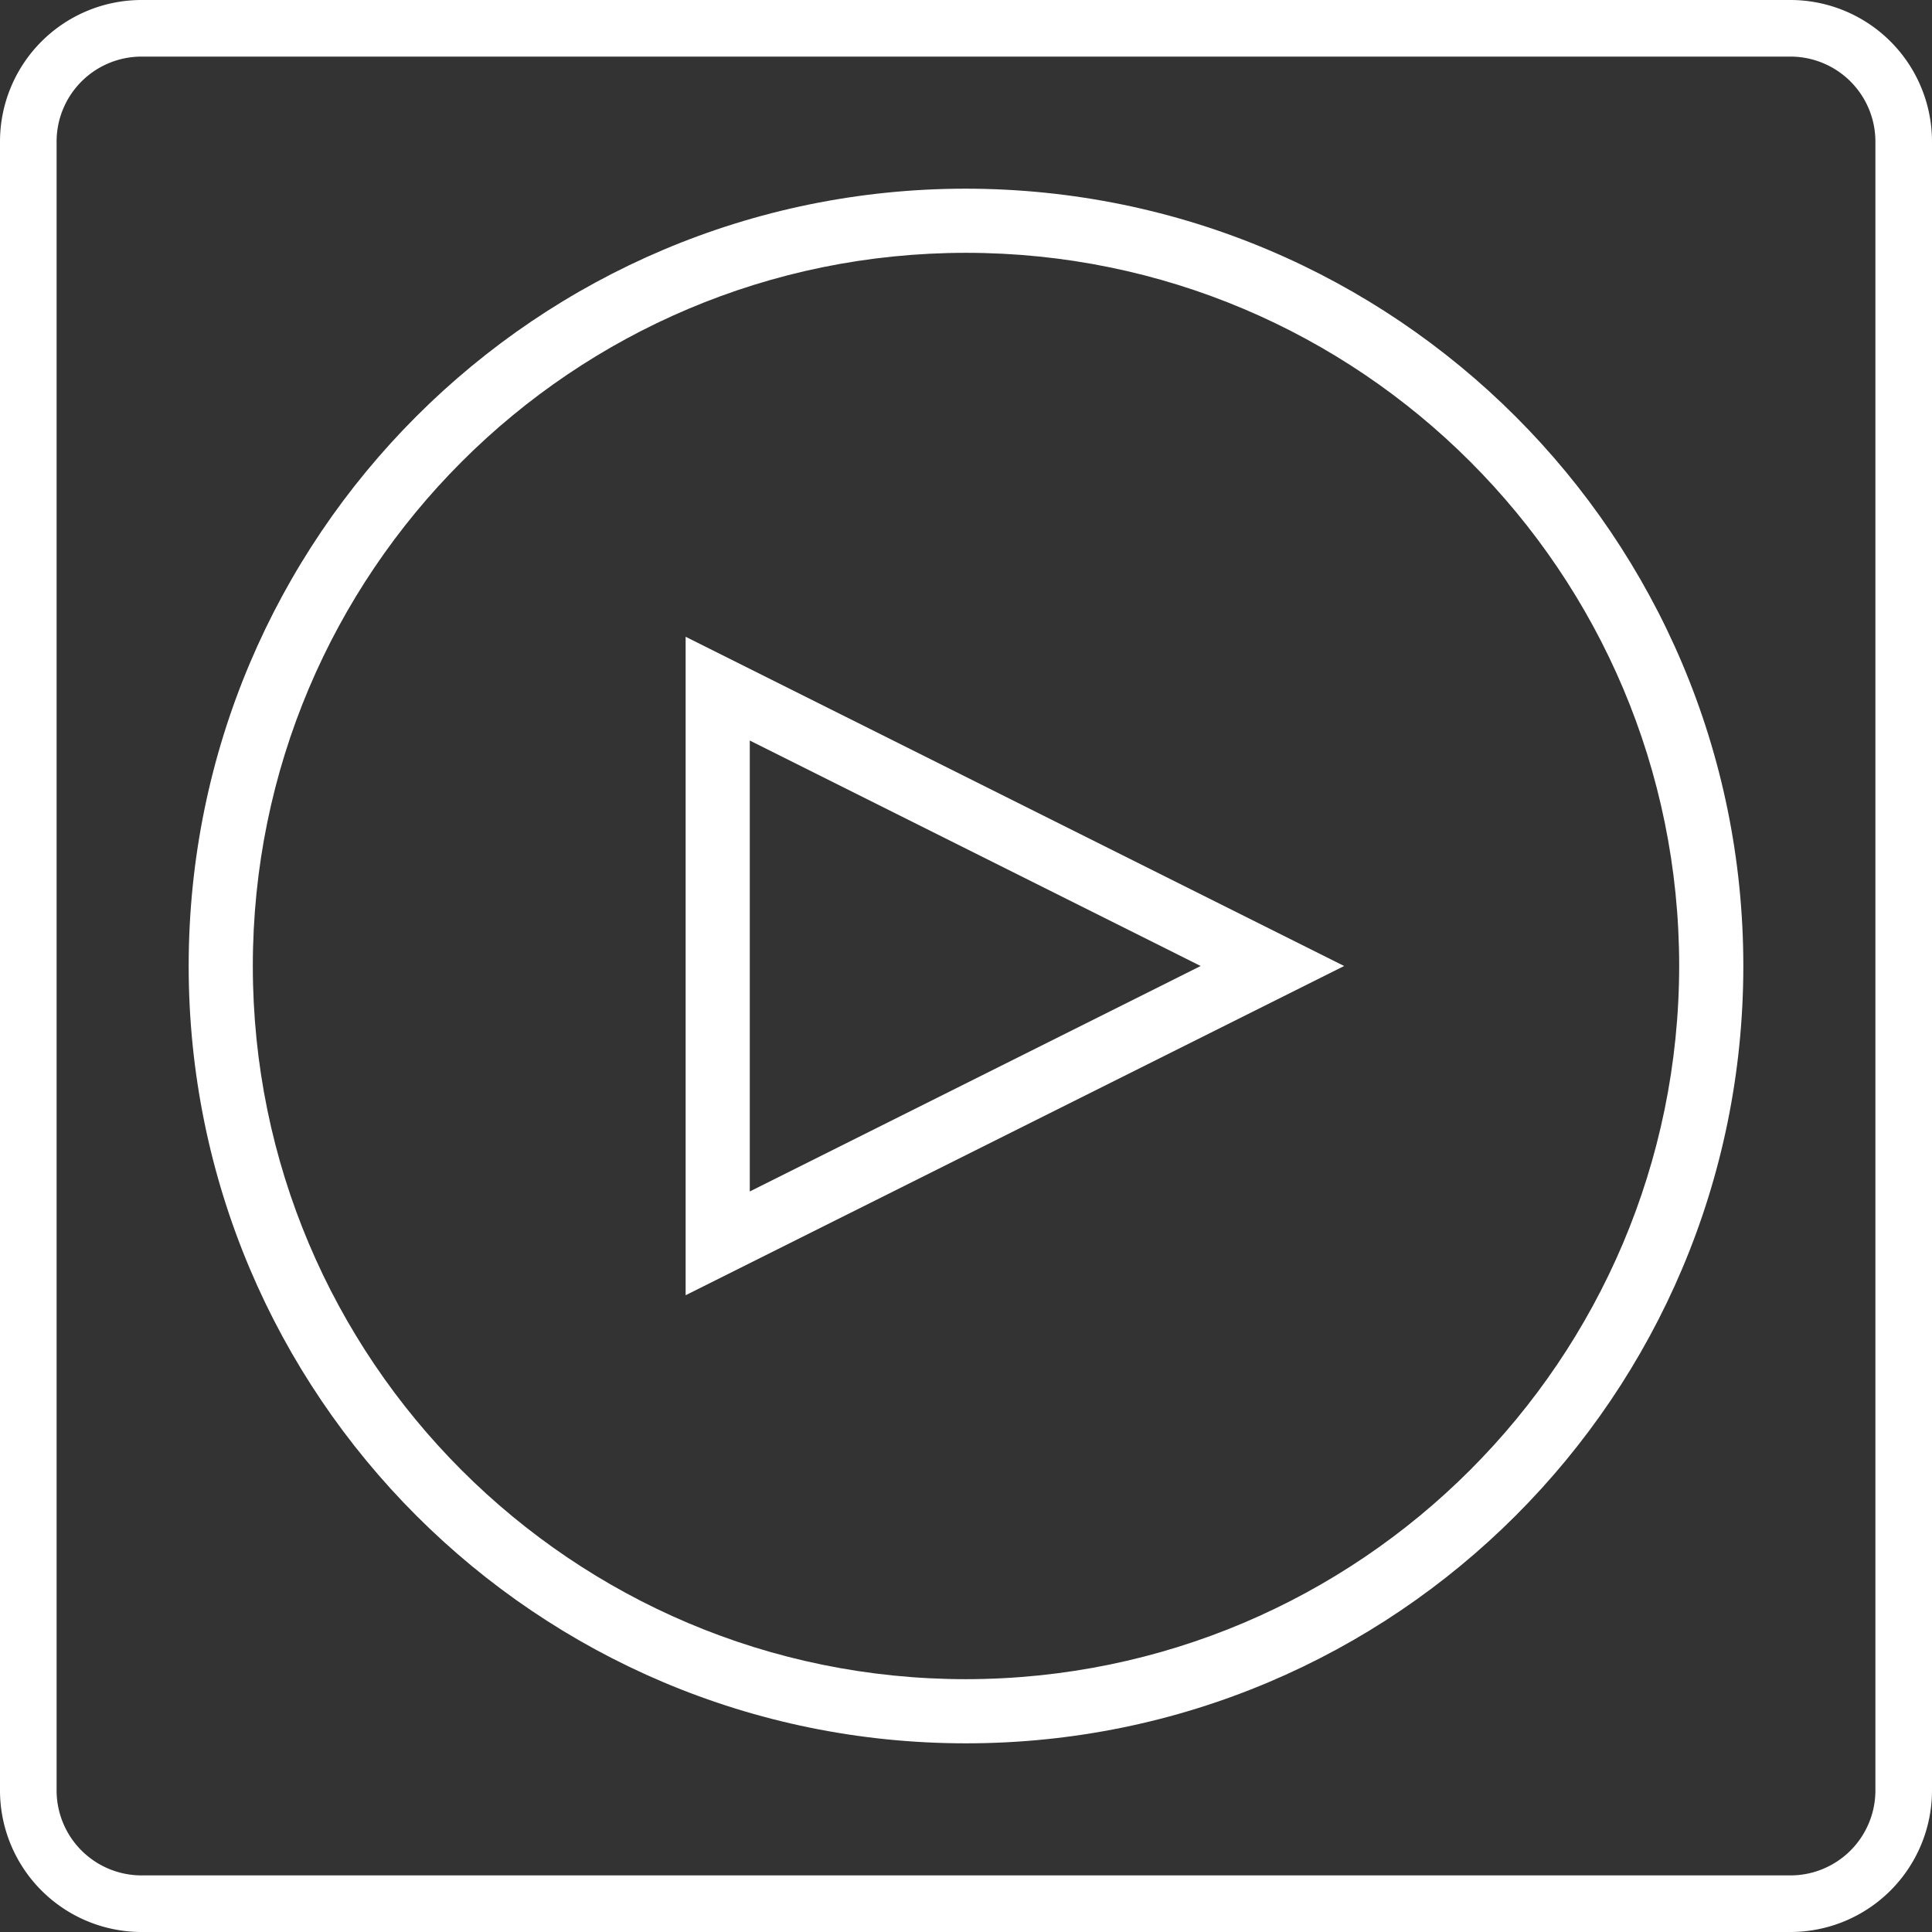 <svg xmlns="http://www.w3.org/2000/svg" viewBox="0 0 512 512"><rect x="0" y="0" width="512" height="512" fill="#333333" stroke="none"/><defs><style>.cls-1{fill:#fff;}</style></defs><g id="Calque_2" data-name="Calque 2"><g id="Calque_1-2" data-name="Calque 1"><g id="Calque_2-2" data-name="Calque 2"><g id="Calque_1-2-2" data-name="Calque 1-2"><path class="cls-1" d="M474.5,0H37.5A37.54,37.54,0,0,0,0,37.5v437A37.54,37.54,0,0,0,37.5,512h437A37.54,37.54,0,0,0,512,474.5V37.5A37.54,37.54,0,0,0,474.5,0ZM497,474.5A22.52,22.52,0,0,1,474.5,497H37.5A22.52,22.52,0,0,1,15,474.5V37.5A22.52,22.52,0,0,1,37.5,15h437A22.52,22.52,0,0,1,497,37.5Z"/><path class="cls-1" d="M256,50C142.23,50,50,142.23,50,256s92.23,206,206,206,206-92.23,206-206S369.72,50.12,256,50Zm0,395C151.62,445,67,360.38,67,256S151.62,67,256,67s189,84.62,189,189h0C444.89,360.34,360.34,444.89,256,445Z"/></g></g><path class="cls-1" d="M181.7,343.25V168.75L356.21,256Zm17-147v119.5L318.19,256Z"/></g></g></svg>